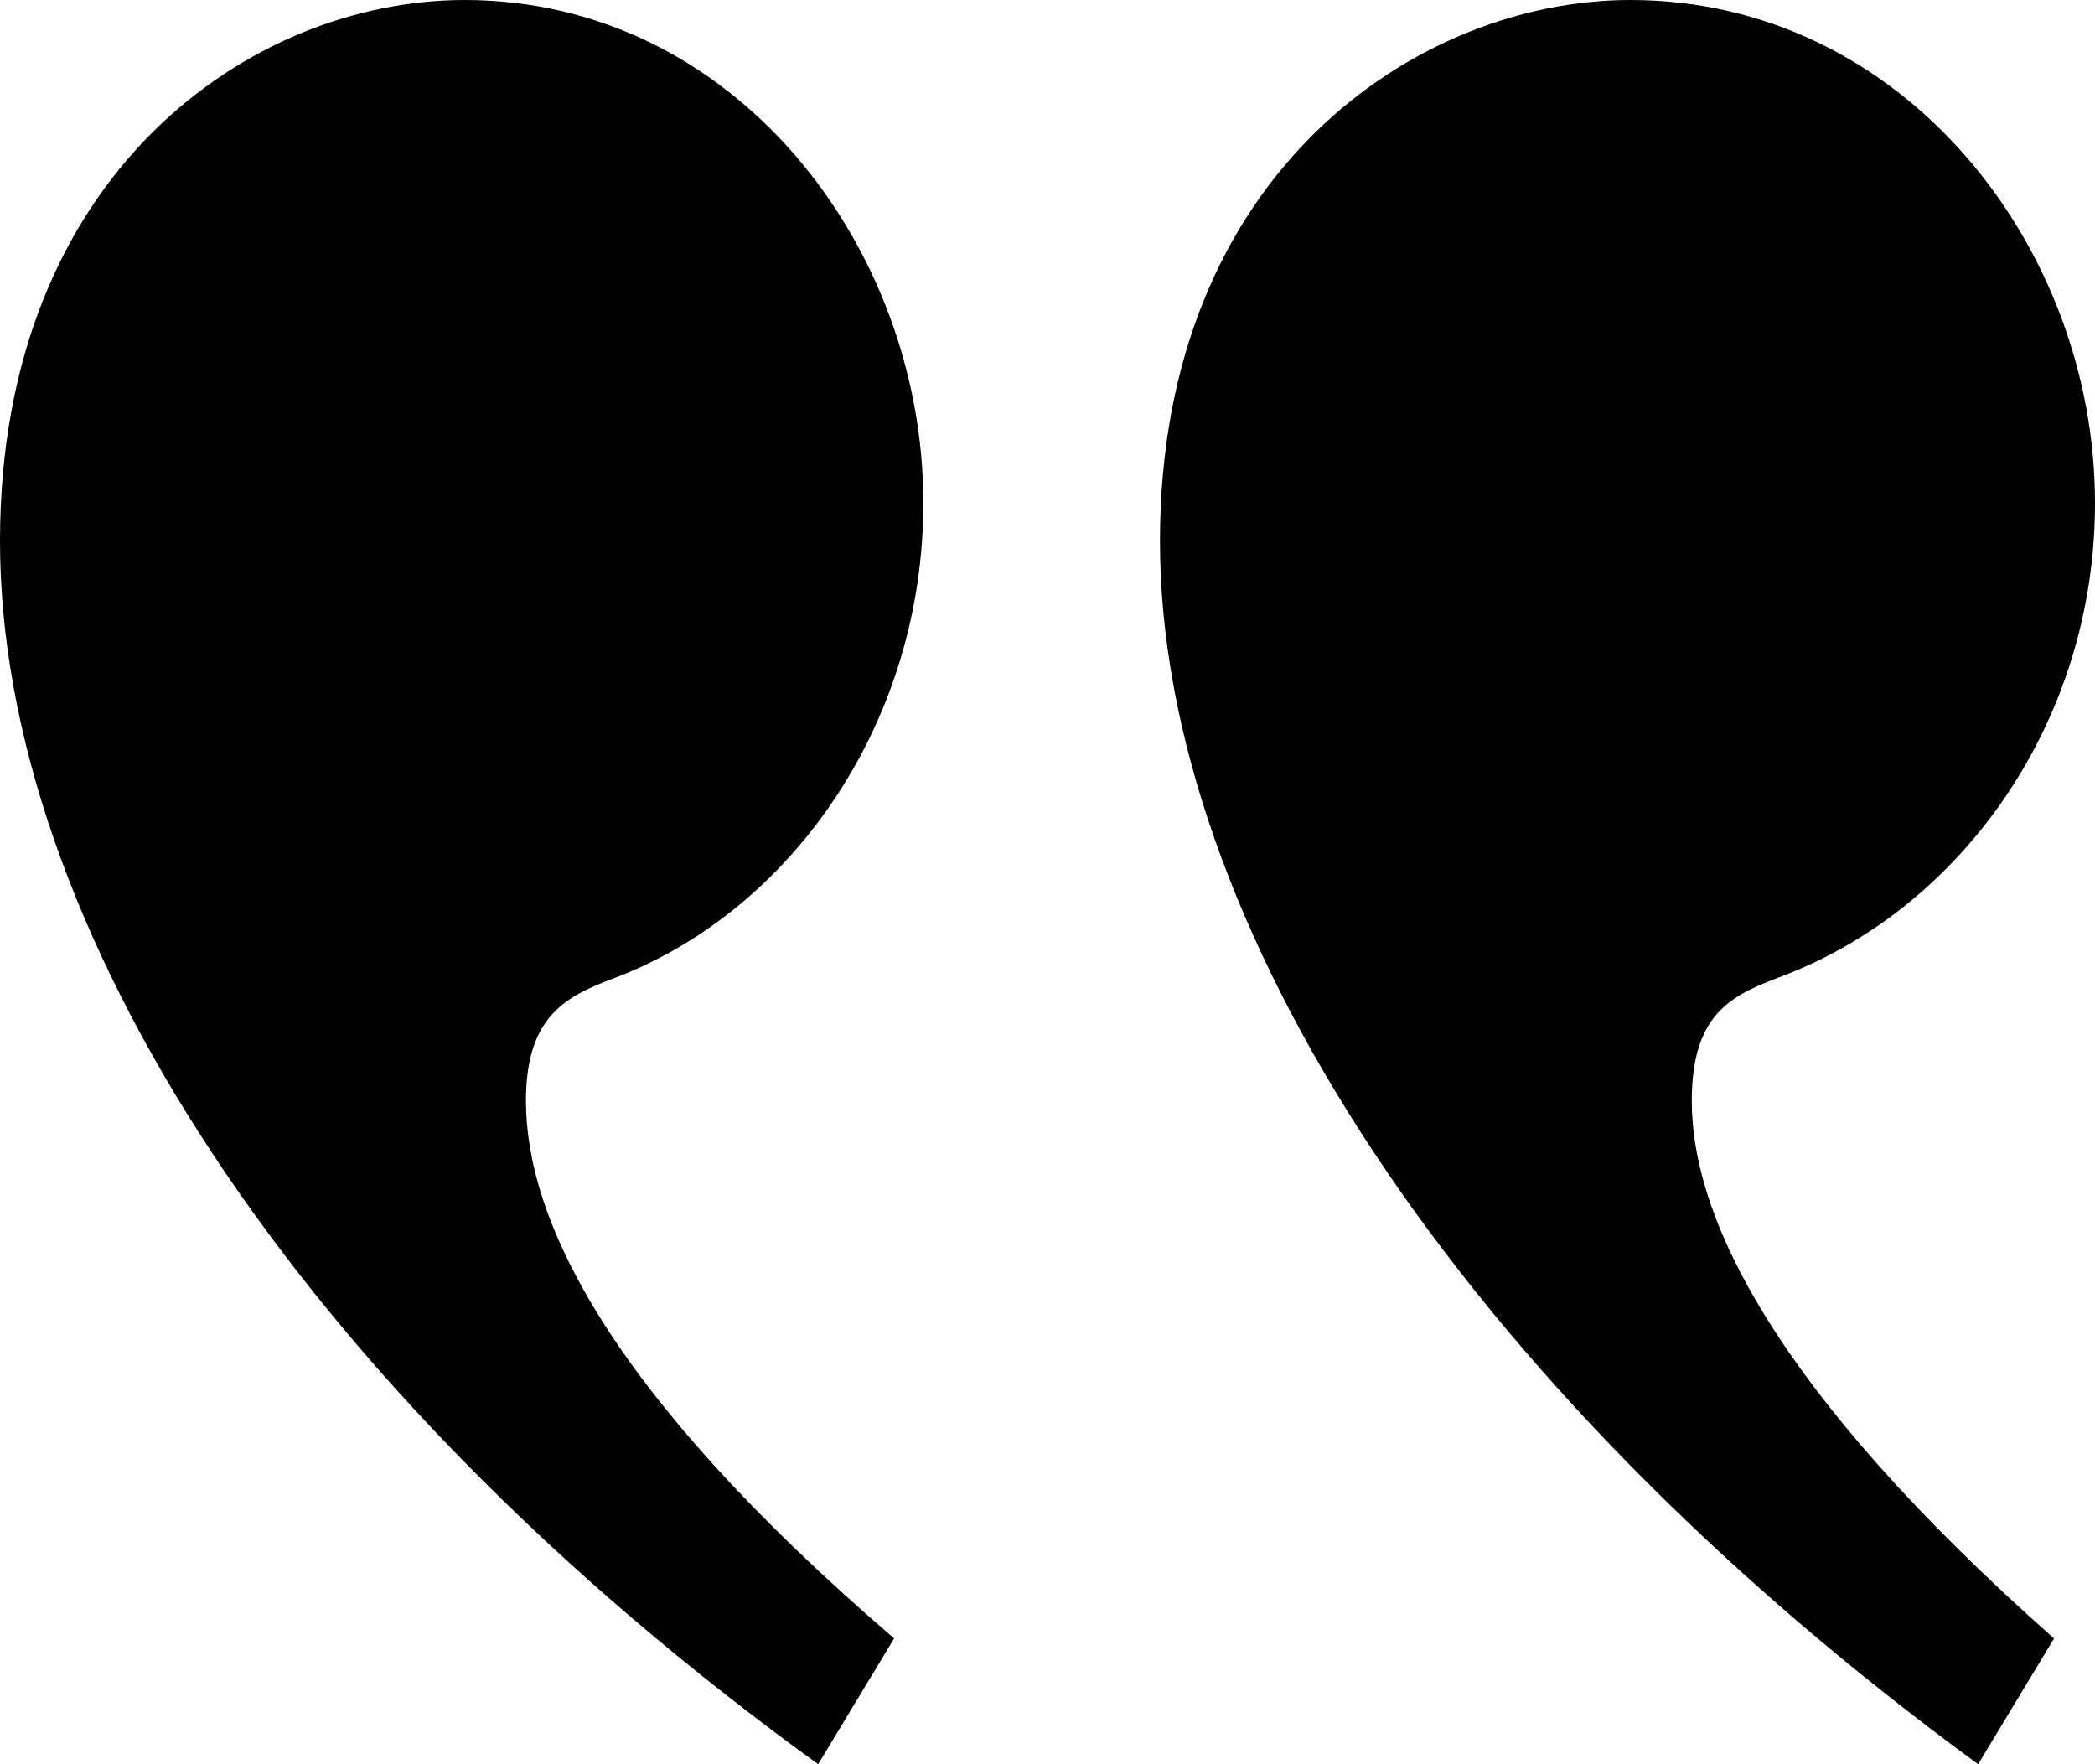 <svg width="19" height="16" viewBox="0 0 19 16" fill="none" xmlns="http://www.w3.org/2000/svg">
<path d="M8.109 14.859L7.42 16C2.65 12.549 -6.68225e-07 8.356 -9.69904e-07 4.906C-1.26161e-06 1.569 2.279 1.70808e-06 4.214 1.53898e-06C6.652 1.32585e-06 8.374 2.225 8.374 4.563C8.374 6.531 7.208 8.214 5.644 8.842C5.194 9.014 4.77 9.156 4.77 9.983C4.77 11.038 5.486 12.606 8.109 14.859ZM18.629 14.859L17.94 16C13.223 12.549 10.52 8.356 10.52 4.906C10.52 1.569 12.852 7.83783e-07 14.786 6.14685e-07C17.251 3.99253e-07 19 2.225 19 4.563C19 6.531 17.808 8.214 16.191 8.842C15.74 9.014 15.343 9.156 15.343 9.983C15.343 11.038 16.085 12.607 18.629 14.86L18.629 14.859Z" fill="black"/>
</svg>
